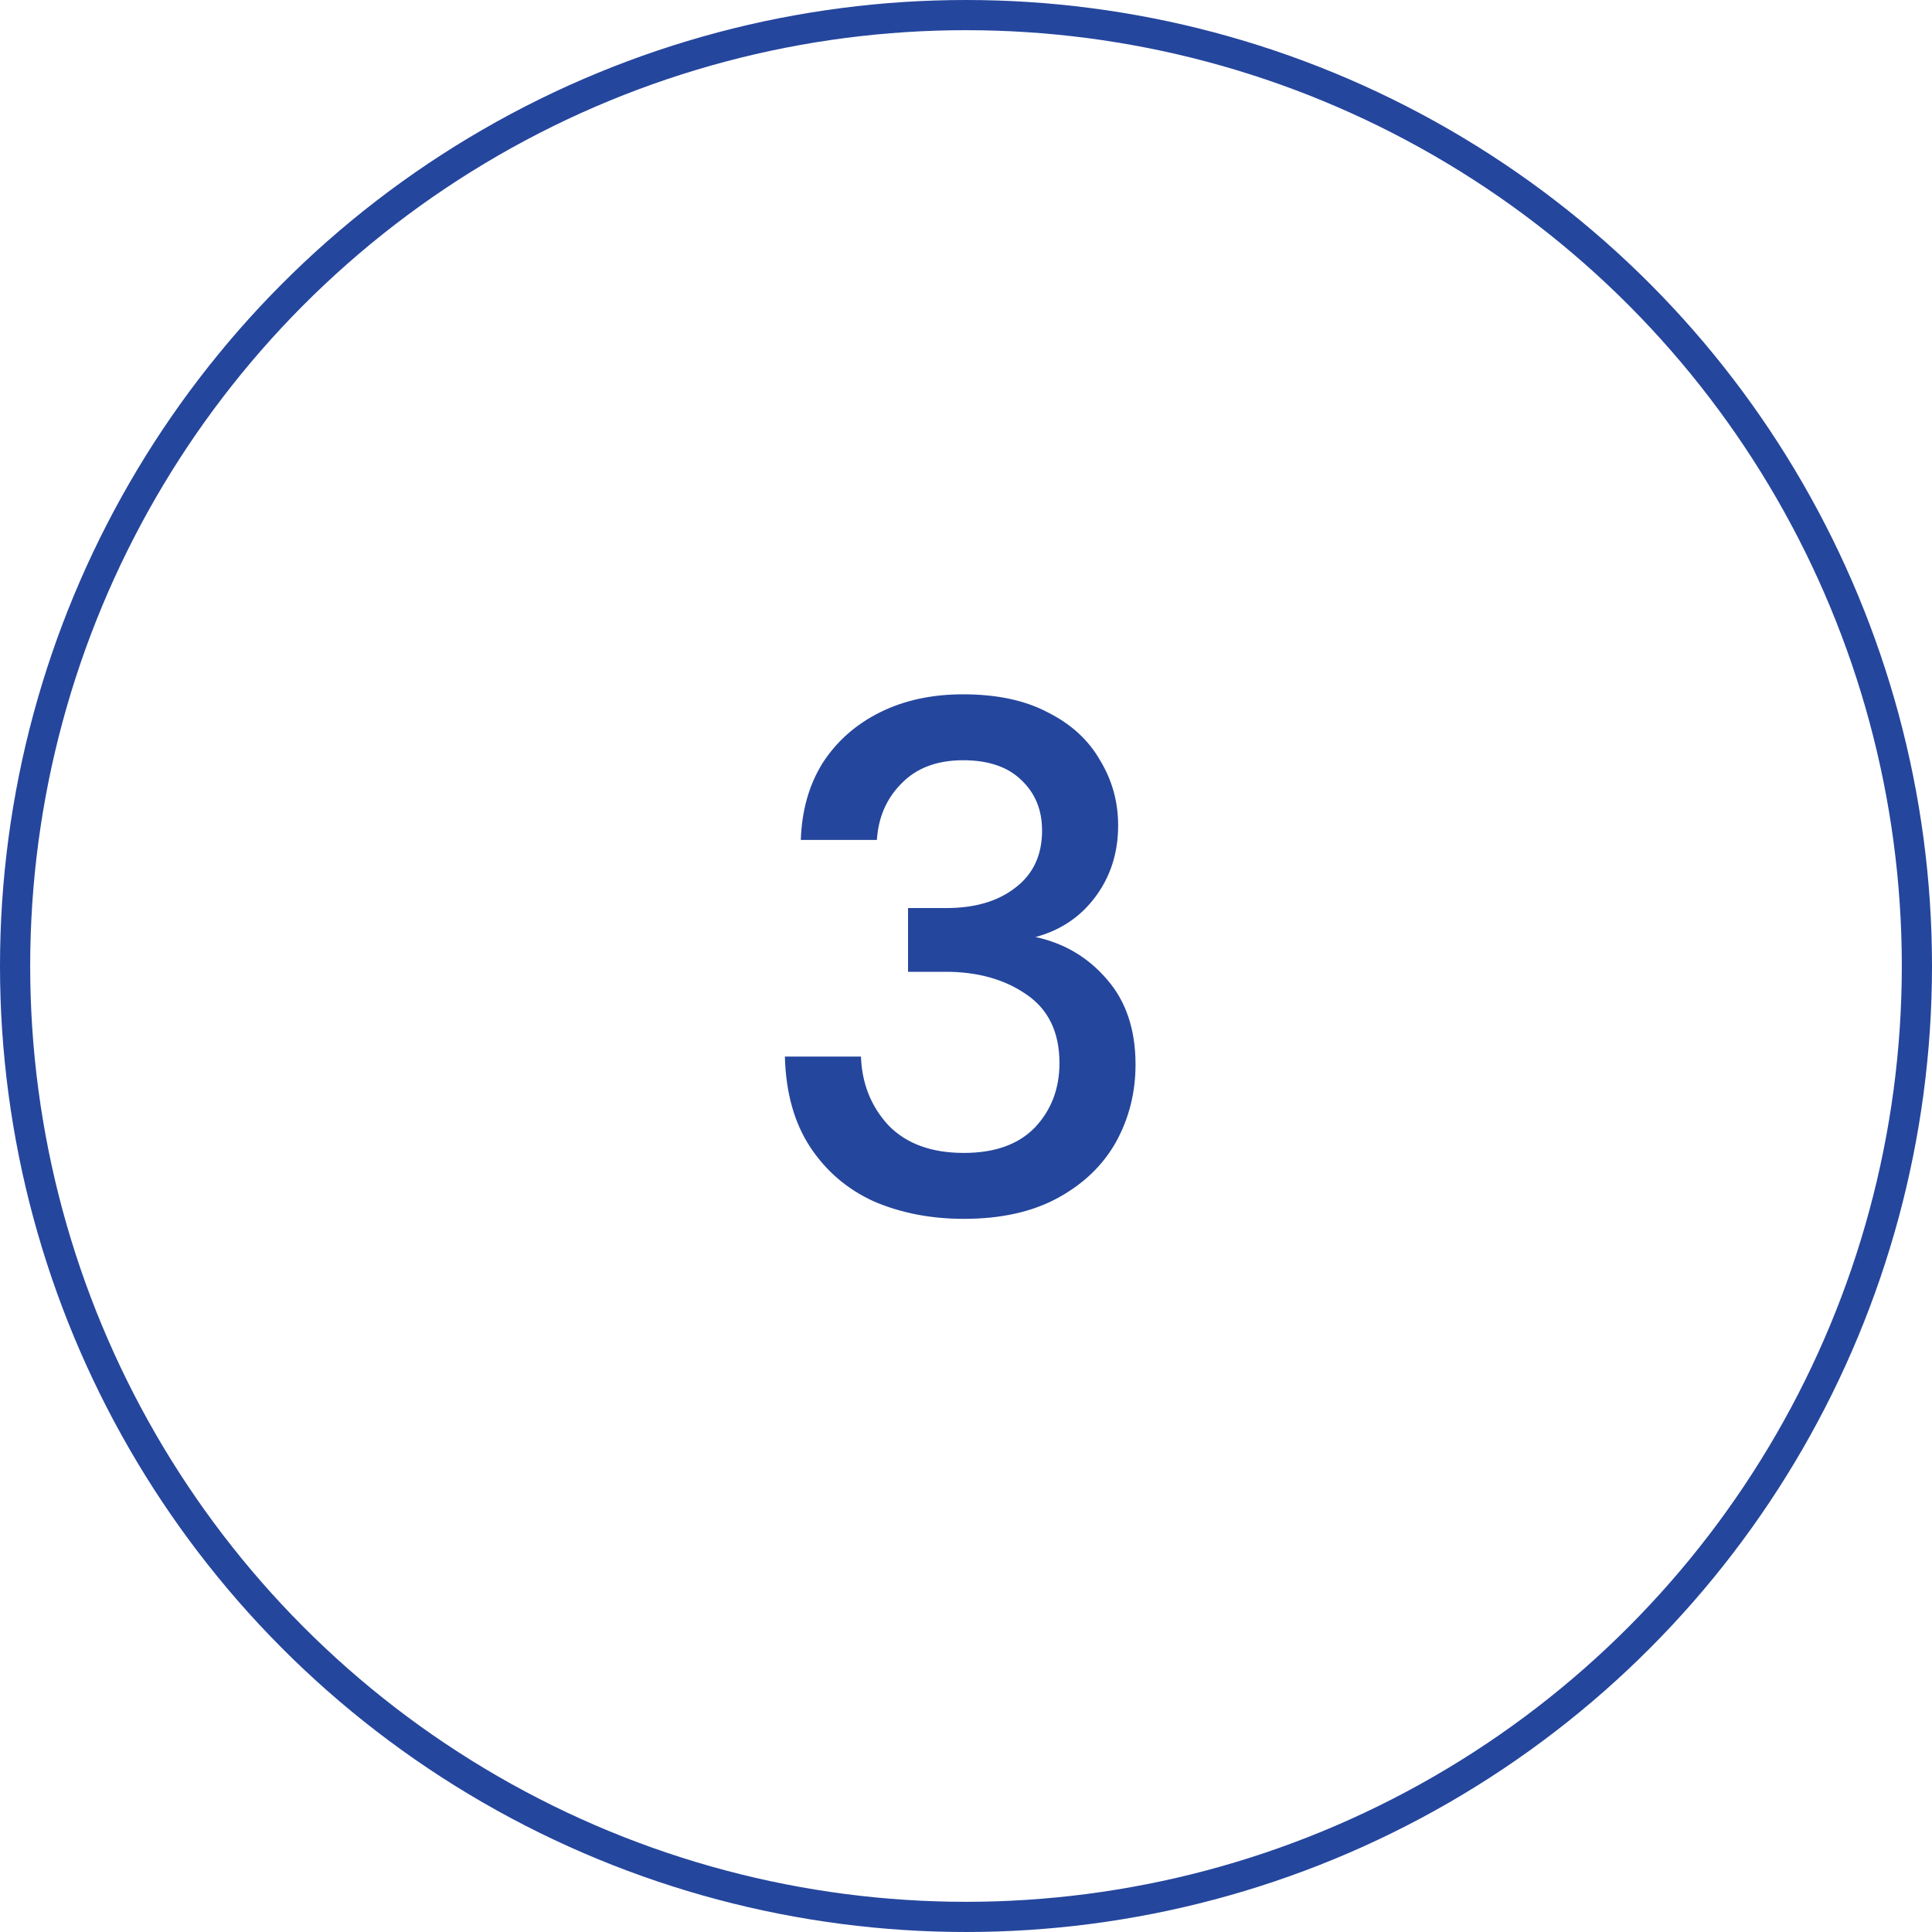 <svg width="64" height="64" viewBox="0 0 64 64" fill="none" xmlns="http://www.w3.org/2000/svg">
<circle cx="32" cy="32" r="31.5" stroke="#25469D"/>
<path d="M31.928 40.376C30.84 40.376 29.848 40.184 28.952 39.8C28.072 39.4 27.368 38.8 26.84 38C26.312 37.2 26.032 36.2 26 35H28.52C28.552 35.896 28.856 36.656 29.432 37.28C30.024 37.888 30.856 38.192 31.928 38.192C32.952 38.192 33.736 37.912 34.28 37.352C34.824 36.776 35.096 36.064 35.096 35.216C35.096 34.192 34.728 33.432 33.992 32.936C33.272 32.44 32.384 32.192 31.328 32.192H30.08V30.08H31.352C32.296 30.08 33.056 29.856 33.632 29.408C34.224 28.96 34.52 28.328 34.52 27.512C34.52 26.824 34.288 26.264 33.824 25.832C33.376 25.4 32.736 25.184 31.904 25.184C31.04 25.184 30.36 25.44 29.864 25.952C29.368 26.448 29.096 27.072 29.048 27.824H26.528C26.56 26.848 26.8 26 27.248 25.28C27.712 24.56 28.344 24 29.144 23.6C29.944 23.2 30.864 23 31.904 23C33.024 23 33.96 23.2 34.712 23.6C35.48 23.984 36.056 24.512 36.44 25.184C36.84 25.84 37.04 26.56 37.04 27.344C37.04 28.24 36.792 29.024 36.296 29.696C35.8 30.368 35.136 30.816 34.304 31.04C35.264 31.248 36.056 31.72 36.68 32.456C37.304 33.176 37.616 34.112 37.616 35.264C37.616 36.192 37.4 37.048 36.968 37.832C36.536 38.6 35.896 39.216 35.048 39.68C34.2 40.144 33.16 40.376 31.928 40.376Z" fill="#25469D"/>
</svg>
